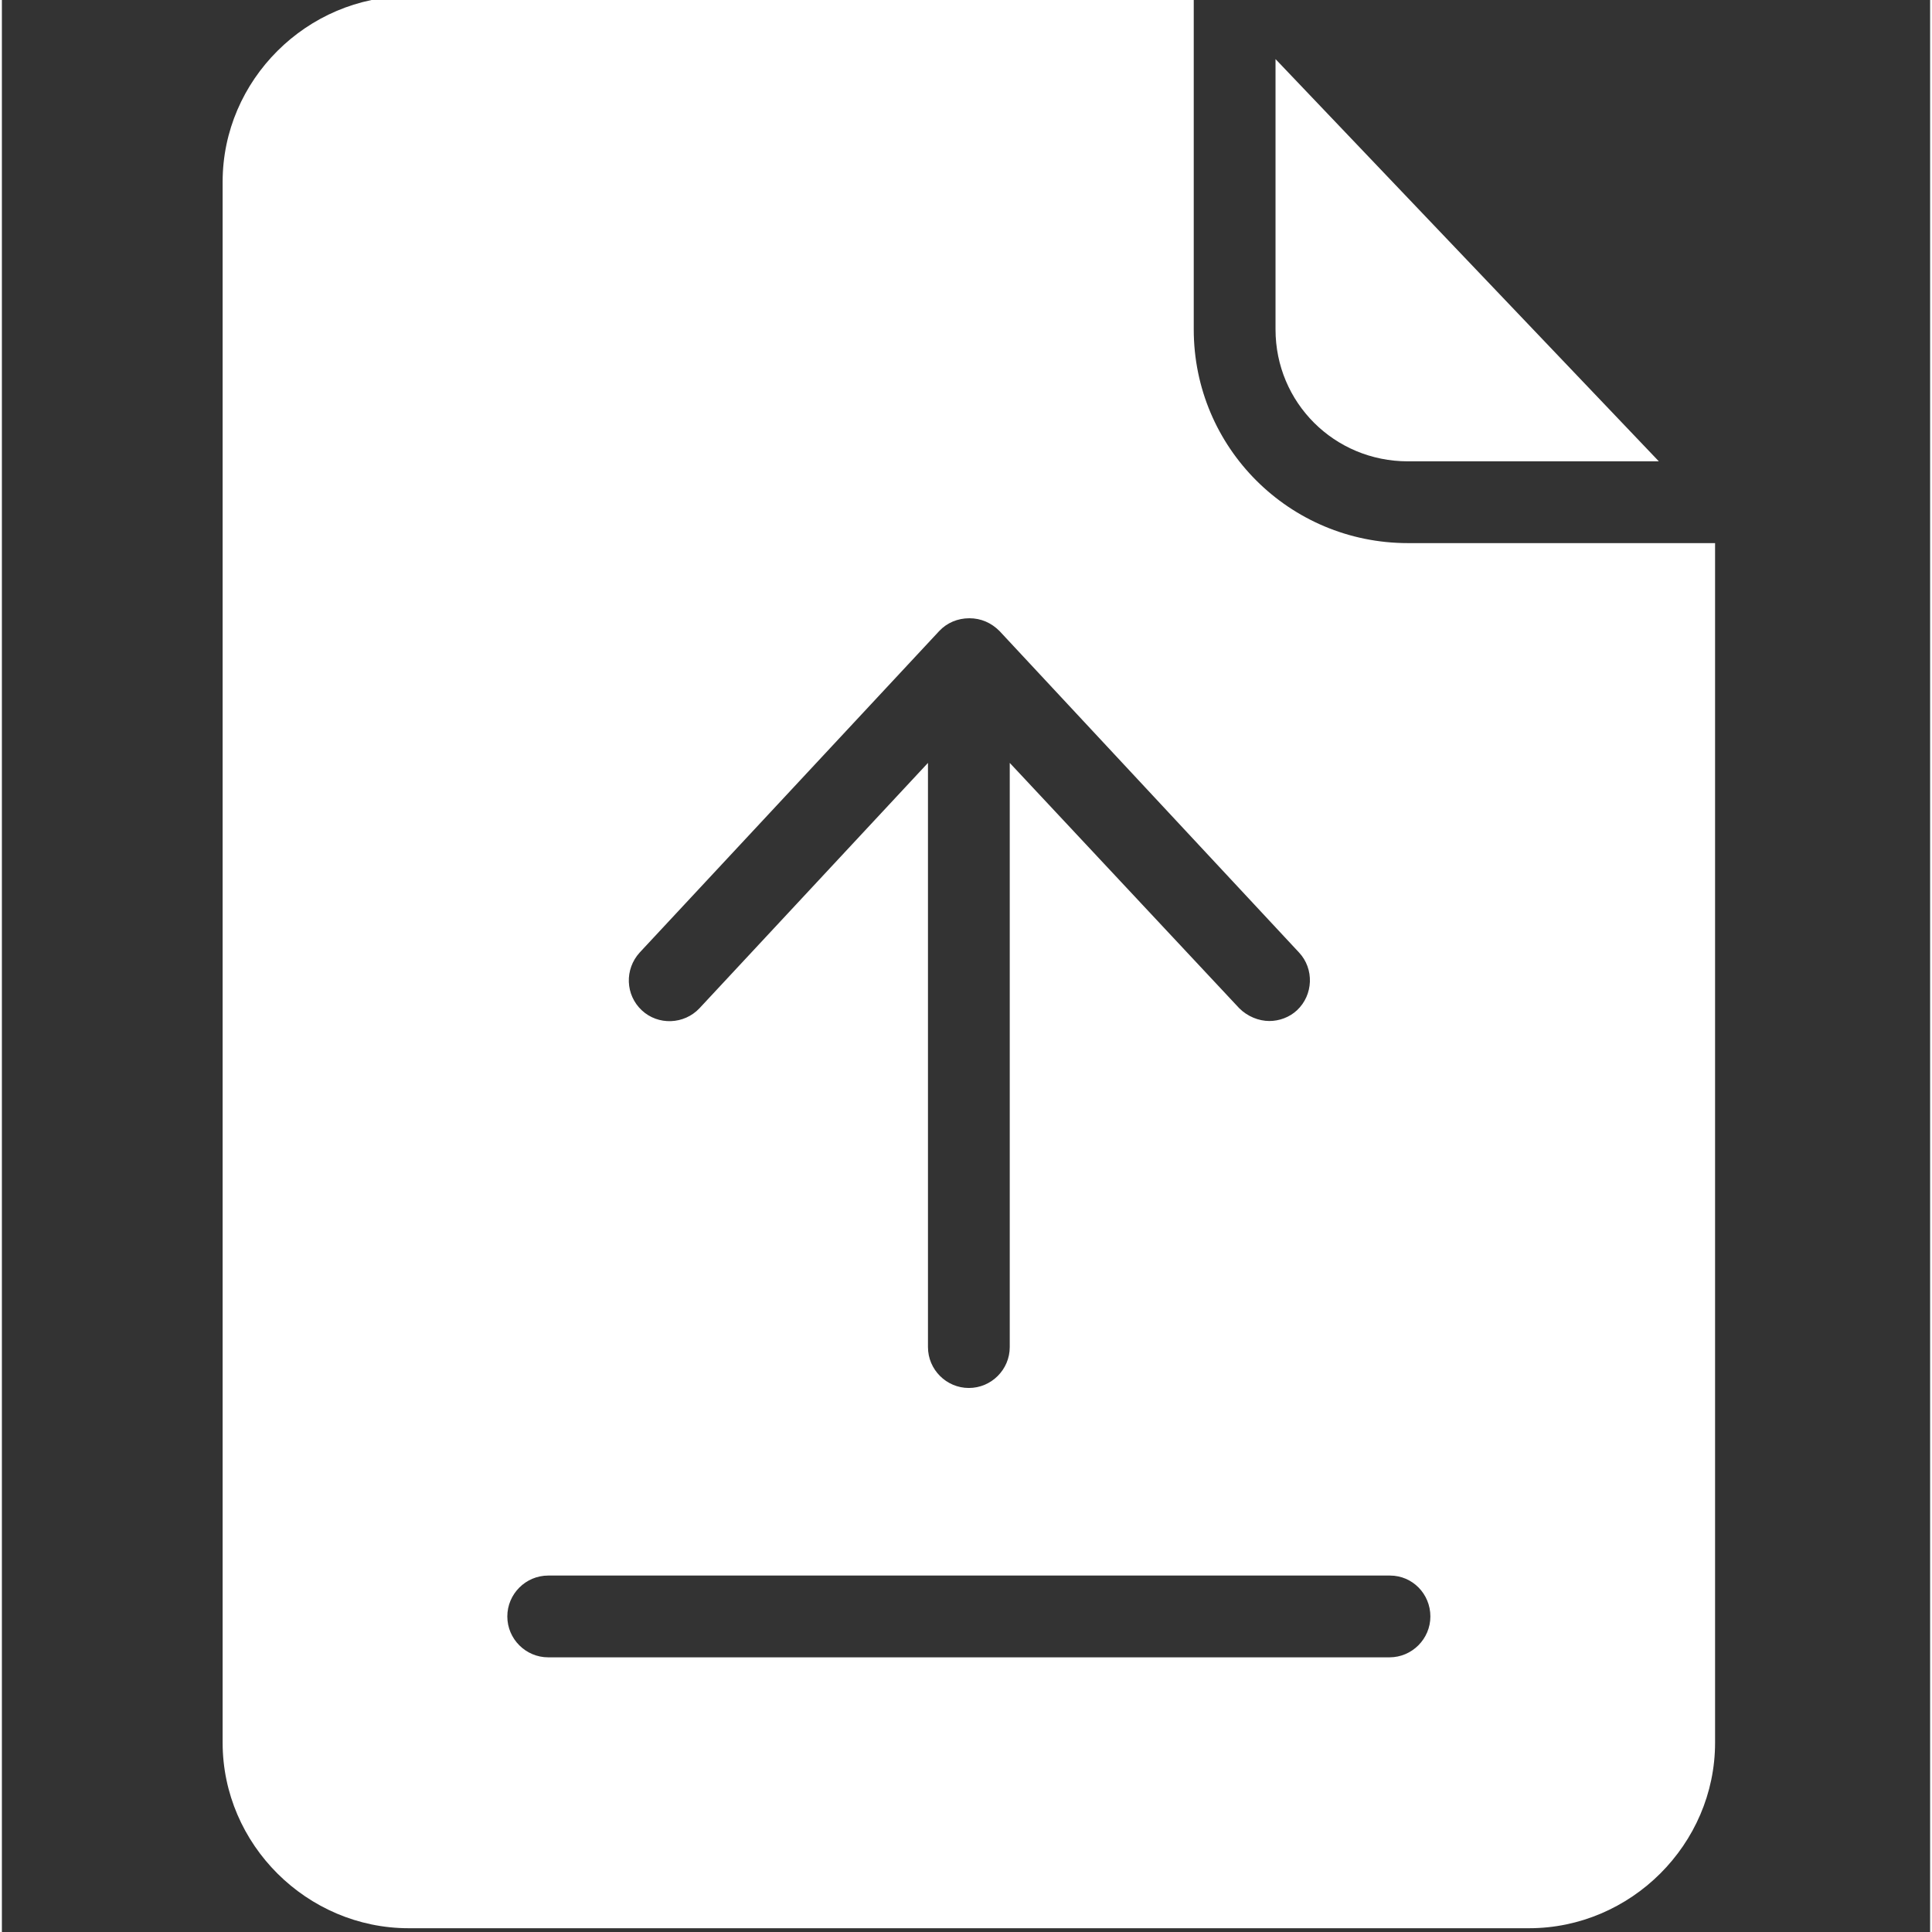 <svg xmlns="http://www.w3.org/2000/svg" fill="#fff" height="511pt" version="1.1" viewBox="-58 1 511 512" width="511pt">
<rect x="-58" y="1" width="511" height="512" fill="#333333" stroke="none"/>
<g id="surface1">
<path fill="#fff" d="M 257.855 88.312 L 257.855 0 L 49.805 0 C 22.848 0 0.5 22.215 0.5 49.168 L 0.5 462.832 C 0.5 489.789 22.848 512 49.805 512 L 346.711 512 C 373.664 512 396.012 489.785 396.012 462.832 L 396.012 144.93 L 314.605 144.93 C 283.184 144.93 257.855 119.602 257.855 88.312 Z M 111.027 253.426 L 190.402 168.23 C 192.434 166.062 195.277 164.844 198.391 164.844 C 201.508 164.844 204.215 166.062 206.383 168.23 L 285.758 253.426 C 289.82 257.762 289.551 264.668 285.215 268.734 C 283.184 270.629 280.473 271.578 277.902 271.578 C 275.055 271.578 272.078 270.359 269.91 268.191 L 209.094 203.176 L 209.094 357.992 C 209.094 363.953 204.219 368.828 198.258 368.828 C 192.297 368.828 187.422 363.953 187.422 357.992 L 187.422 203.176 L 126.875 268.191 C 122.812 272.523 115.902 272.797 111.57 268.734 C 107.234 264.668 106.965 257.898 111.027 253.426 Z M 320.566 429.375 C 320.566 435.336 315.691 440.211 309.73 440.211 L 86.781 440.211 C 80.82 440.211 75.945 435.336 75.945 429.375 C 75.945 423.414 80.82 418.539 86.781 418.539 L 309.867 418.539 C 315.828 418.539 320.566 423.418 320.566 429.375 Z M 320.566 429.375 "  />
<path fill="#fff" d="M 314.609 123.258 L 381.113 123.258 L 279.527 16.66 L 279.527 88.312 C 279.527 107.684 295.102 123.258 314.609 123.258 Z M 314.609 123.258 " />
</g>
</svg>
